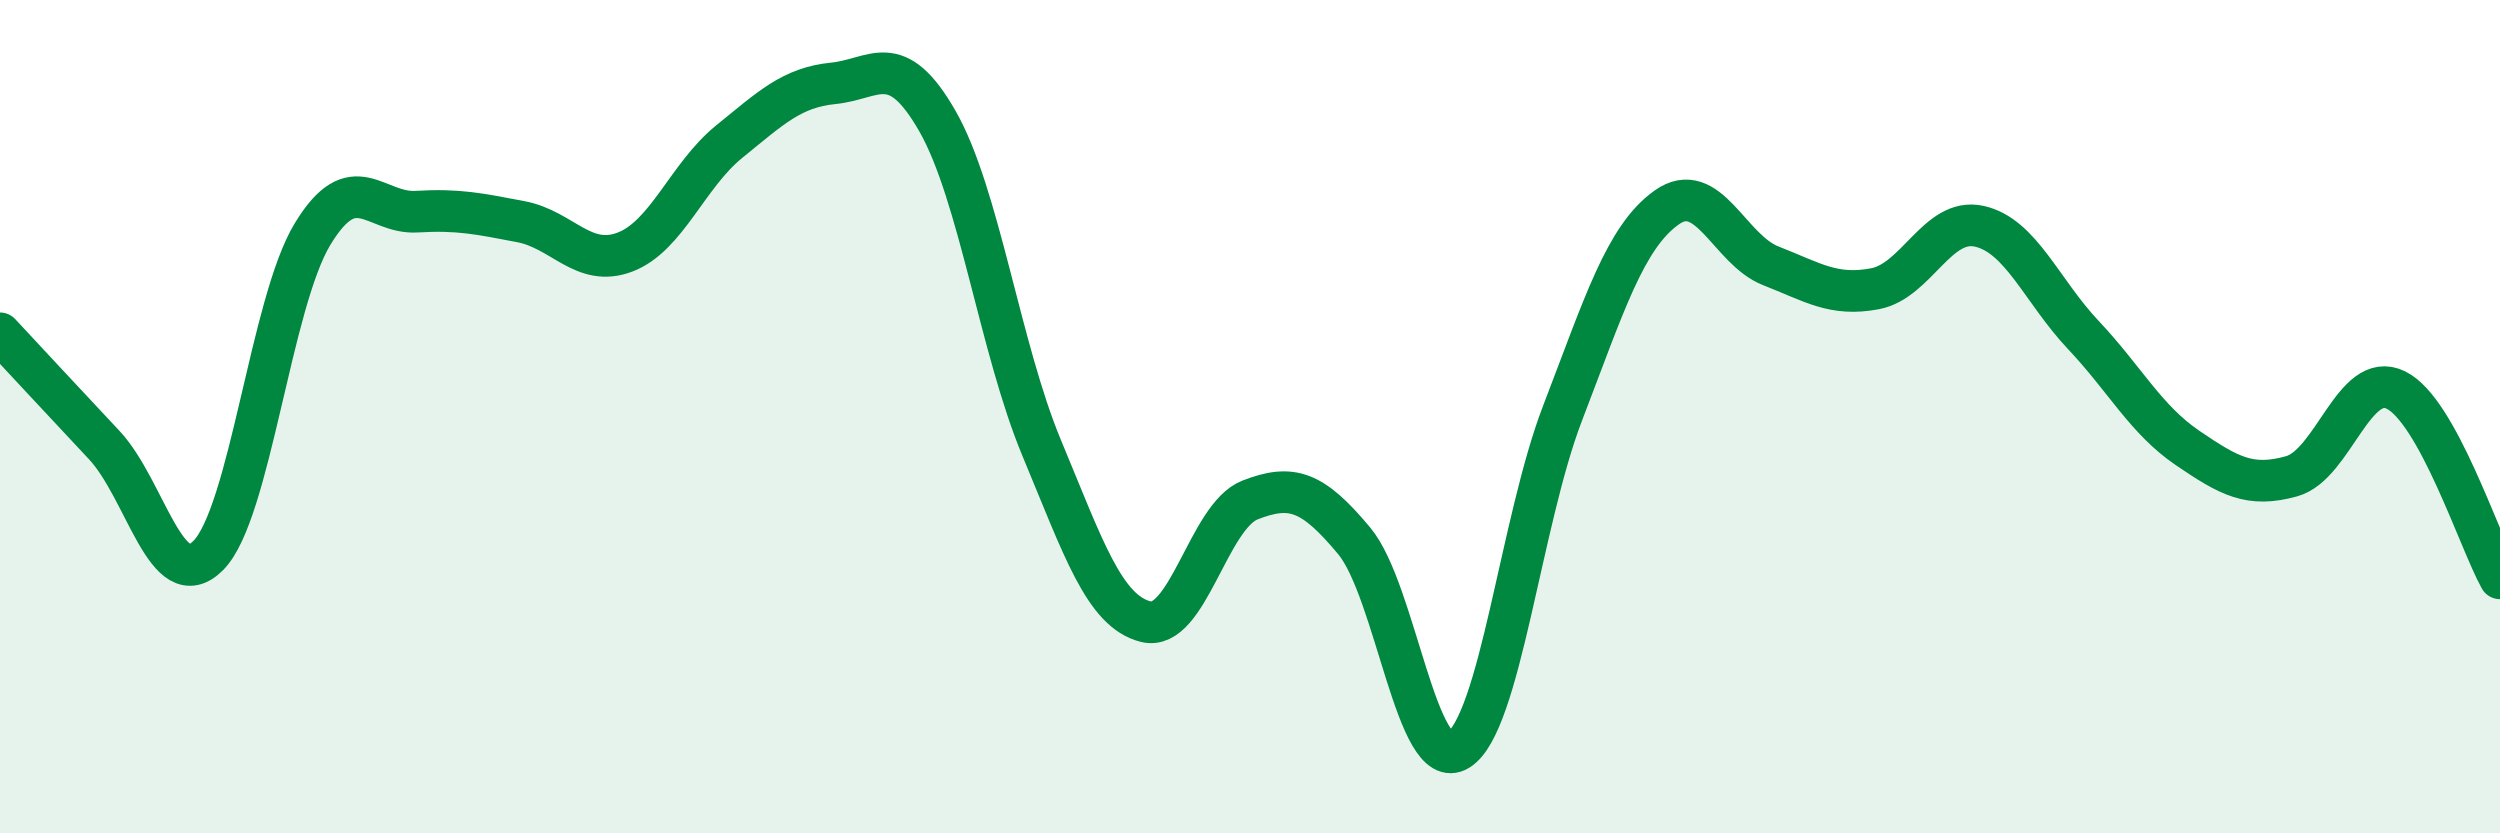 
    <svg width="60" height="20" viewBox="0 0 60 20" xmlns="http://www.w3.org/2000/svg">
      <path
        d="M 0,8 C 0.5,8.54 1.5,9.61 2.5,10.68 C 3.5,11.75 4,14.34 5,13.33 C 6,12.32 6.5,7.27 7.5,5.62 C 8.5,3.97 9,5.14 10,5.08 C 11,5.02 11.5,5.13 12.5,5.32 C 13.5,5.51 14,6.43 15,6.05 C 16,5.67 16.5,4.21 17.5,3.4 C 18.5,2.59 19,2.1 20,2 C 21,1.9 21.5,1.16 22.5,2.91 C 23.5,4.66 24,8.35 25,10.75 C 26,13.15 26.5,14.67 27.5,14.92 C 28.5,15.17 29,12.39 30,12 C 31,11.61 31.5,11.78 32.5,12.98 C 33.5,14.18 34,18.61 35,18 C 36,17.39 36.5,12.52 37.5,9.92 C 38.5,7.32 39,5.69 40,4.98 C 41,4.27 41.5,5.99 42.5,6.38 C 43.5,6.77 44,7.12 45,6.93 C 46,6.74 46.5,5.21 47.5,5.43 C 48.5,5.65 49,6.98 50,8.04 C 51,9.1 51.5,10.07 52.5,10.75 C 53.5,11.43 54,11.71 55,11.43 C 56,11.15 56.5,8.87 57.5,9.36 C 58.5,9.85 59.5,12.98 60,13.88L60 20L0 20Z"
        fill="#008740"
        opacity="0.1"
        stroke-linecap="round"
        stroke-linejoin="round"
      />
      <path
        d="M 0,8 C 0.5,8.54 1.5,9.61 2.5,10.68 C 3.5,11.75 4,14.34 5,13.33 C 6,12.32 6.5,7.27 7.5,5.62 C 8.5,3.97 9,5.14 10,5.08 C 11,5.02 11.5,5.13 12.5,5.32 C 13.5,5.51 14,6.43 15,6.05 C 16,5.67 16.5,4.21 17.5,3.4 C 18.5,2.59 19,2.1 20,2 C 21,1.9 21.5,1.16 22.5,2.91 C 23.5,4.66 24,8.35 25,10.75 C 26,13.15 26.5,14.67 27.5,14.92 C 28.5,15.17 29,12.39 30,12 C 31,11.61 31.5,11.78 32.5,12.98 C 33.5,14.18 34,18.61 35,18 C 36,17.39 36.5,12.52 37.5,9.92 C 38.5,7.32 39,5.69 40,4.98 C 41,4.27 41.5,5.99 42.5,6.38 C 43.5,6.77 44,7.12 45,6.93 C 46,6.74 46.5,5.21 47.5,5.43 C 48.5,5.65 49,6.98 50,8.04 C 51,9.1 51.5,10.07 52.5,10.75 C 53.5,11.43 54,11.71 55,11.43 C 56,11.15 56.5,8.87 57.5,9.36 C 58.5,9.85 59.5,12.98 60,13.88"
        stroke="#008740"
        stroke-width="1"
        fill="none"
        stroke-linecap="round"
        stroke-linejoin="round"
      />
    </svg>
  